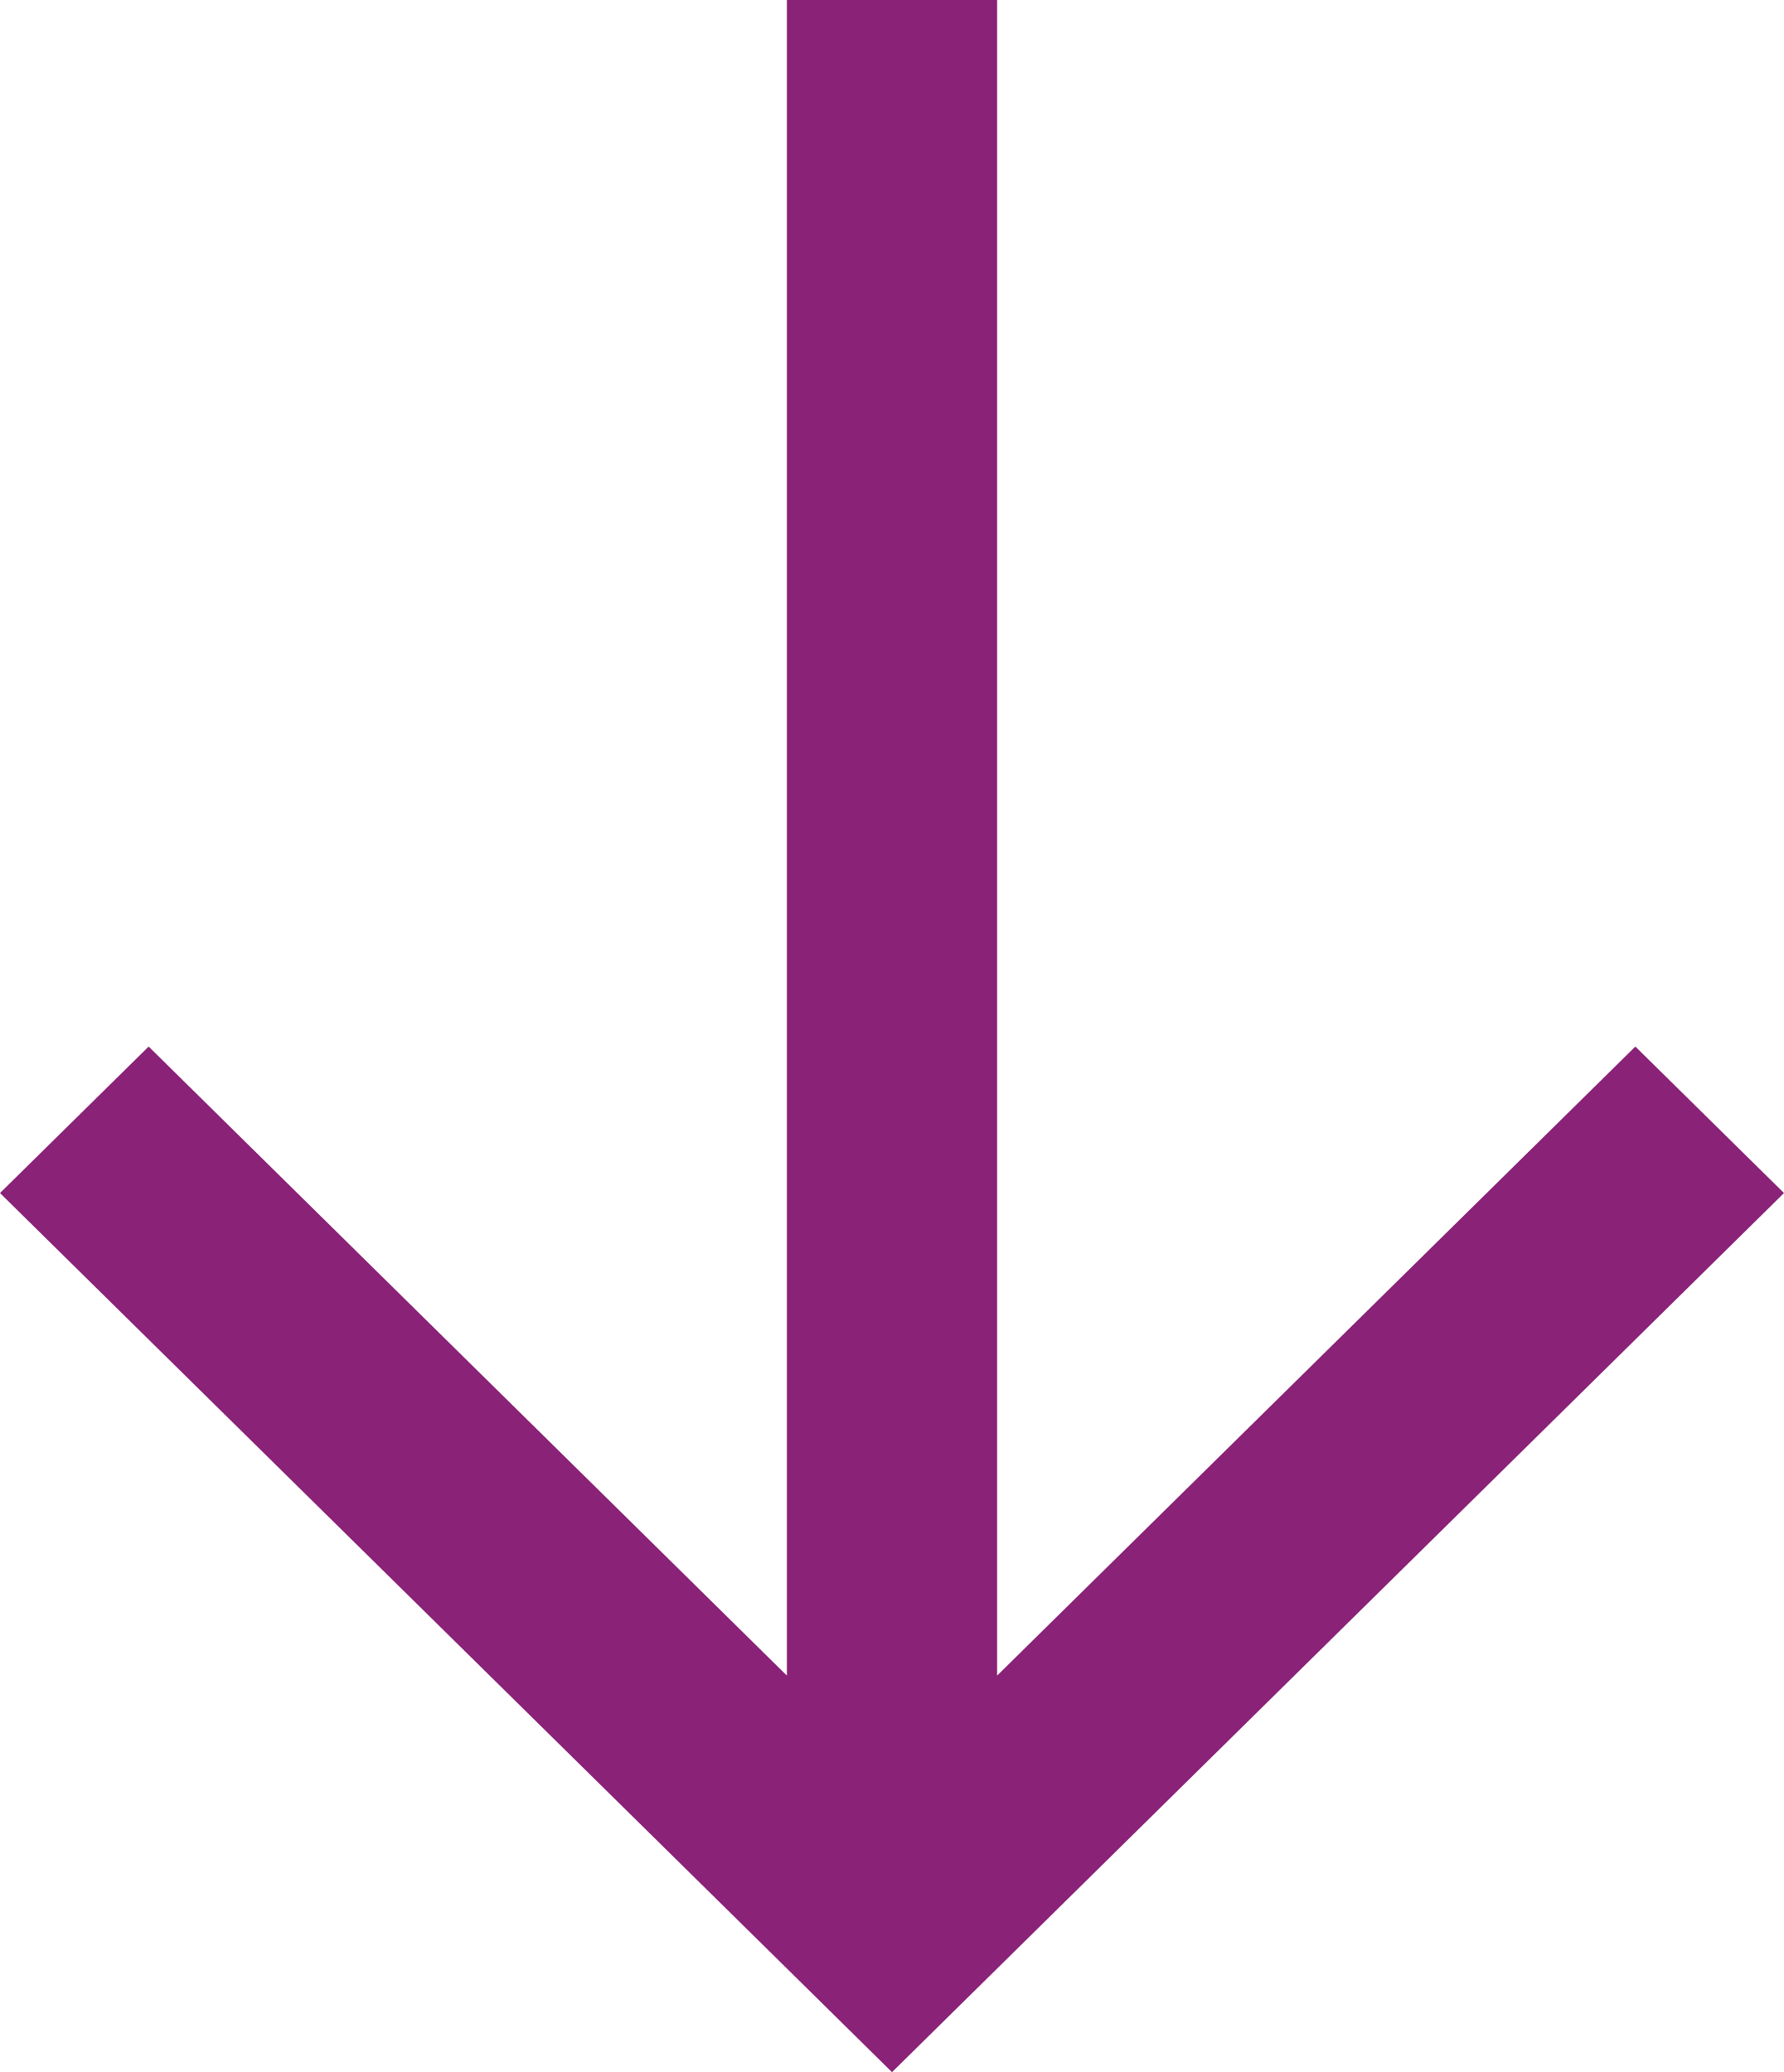 <?xml version="1.0" encoding="utf-8"?>
<svg width="31px" height="36px" viewBox="0 0 31 36" version="1.1" xmlns:xlink="http://www.w3.org/1999/xlink" xmlns="http://www.w3.org/2000/svg">
  <g id="iconfinder_arrow-up_3671669" transform="matrix(-1 8.742278E-08 -8.742278E-08 -1 31 36)">
    <path d="M13.673 6.89L2.583 17.818L0 15.273L15.5 0L16.791 1.273L31 15.273L28.417 17.818L17.327 6.89L17.327 36L13.673 36L13.673 6.89L13.673 6.89Z" id="Path" fill="#8A2277" stroke="none" />
  </g>
</svg>
